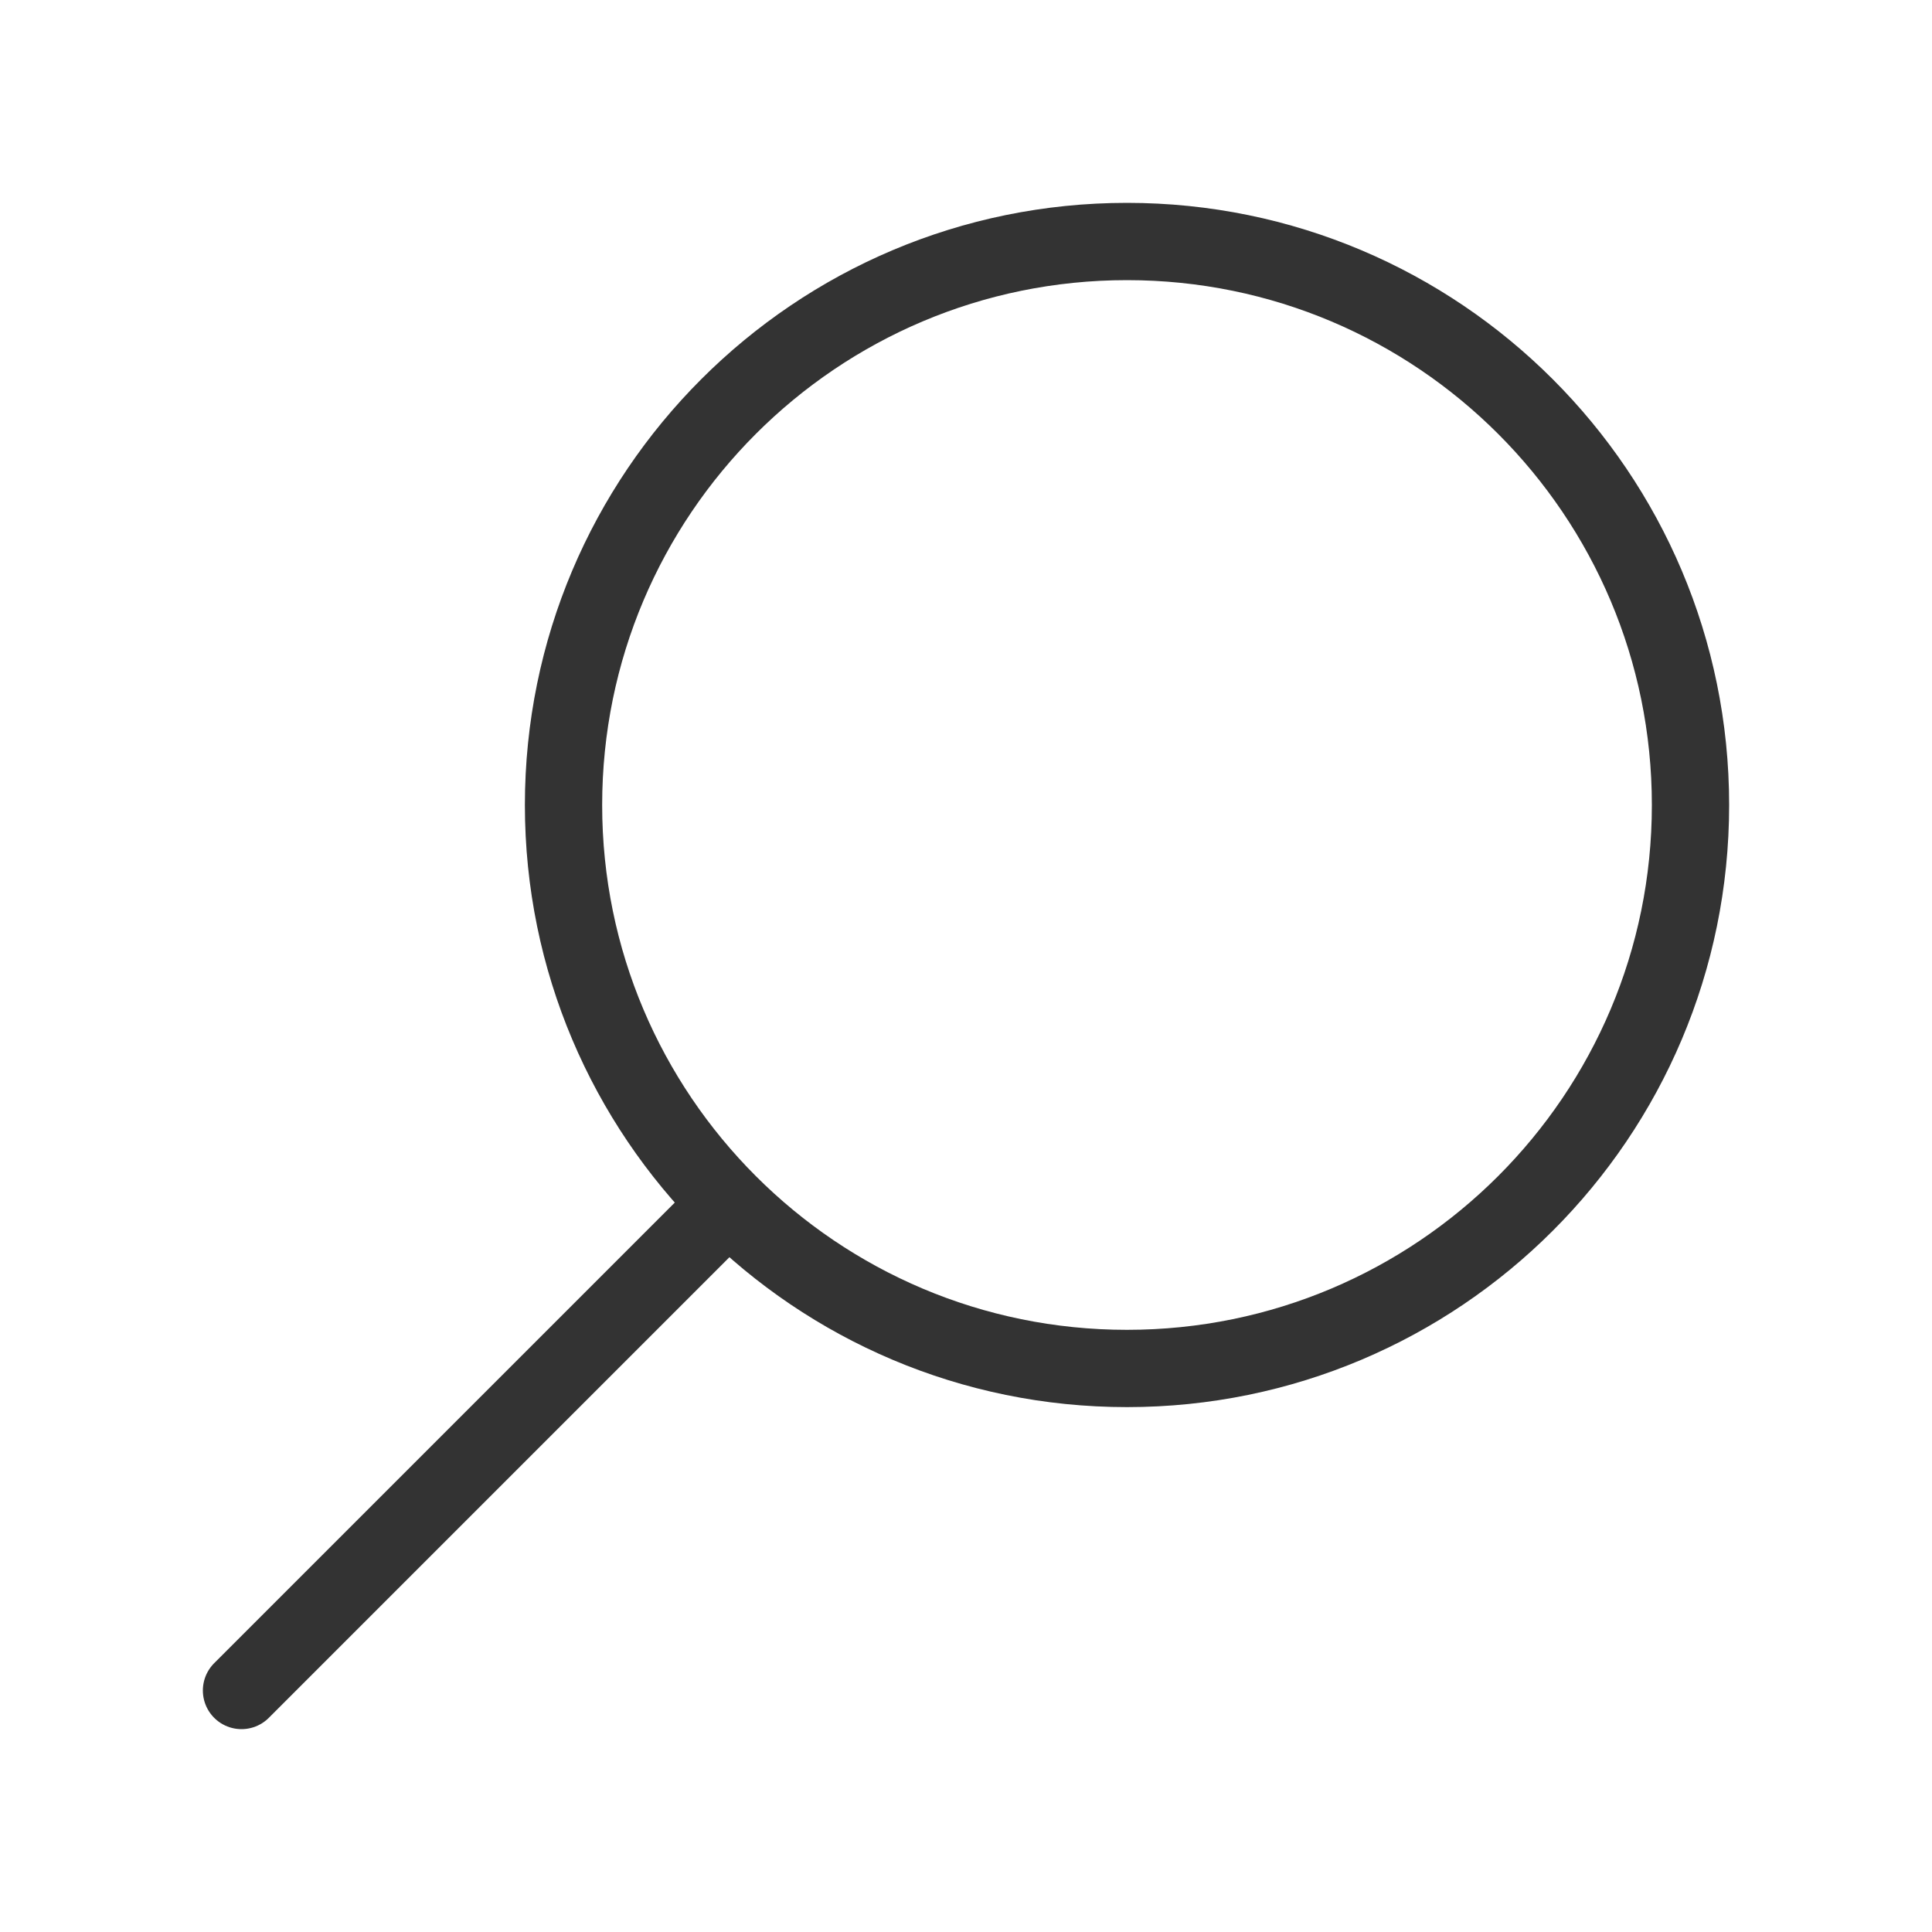 <?xml version="1.0" encoding="UTF-8"?> <svg xmlns="http://www.w3.org/2000/svg" width="25" height="25" viewBox="0 0 25 25" fill="none"><path d="M14.583 17.708C10.556 17.708 7.292 14.444 7.292 10.417C7.292 6.39 10.556 3.125 14.583 3.125C18.61 3.125 21.875 6.39 21.875 10.417C21.875 14.444 18.61 17.708 14.583 17.708Z" stroke="#333333" stroke-linecap="round" stroke-linejoin="round"></path><path d="M9.375 15.625L3.125 21.875" stroke="#333333" stroke-linecap="round" stroke-linejoin="round"></path></svg> 